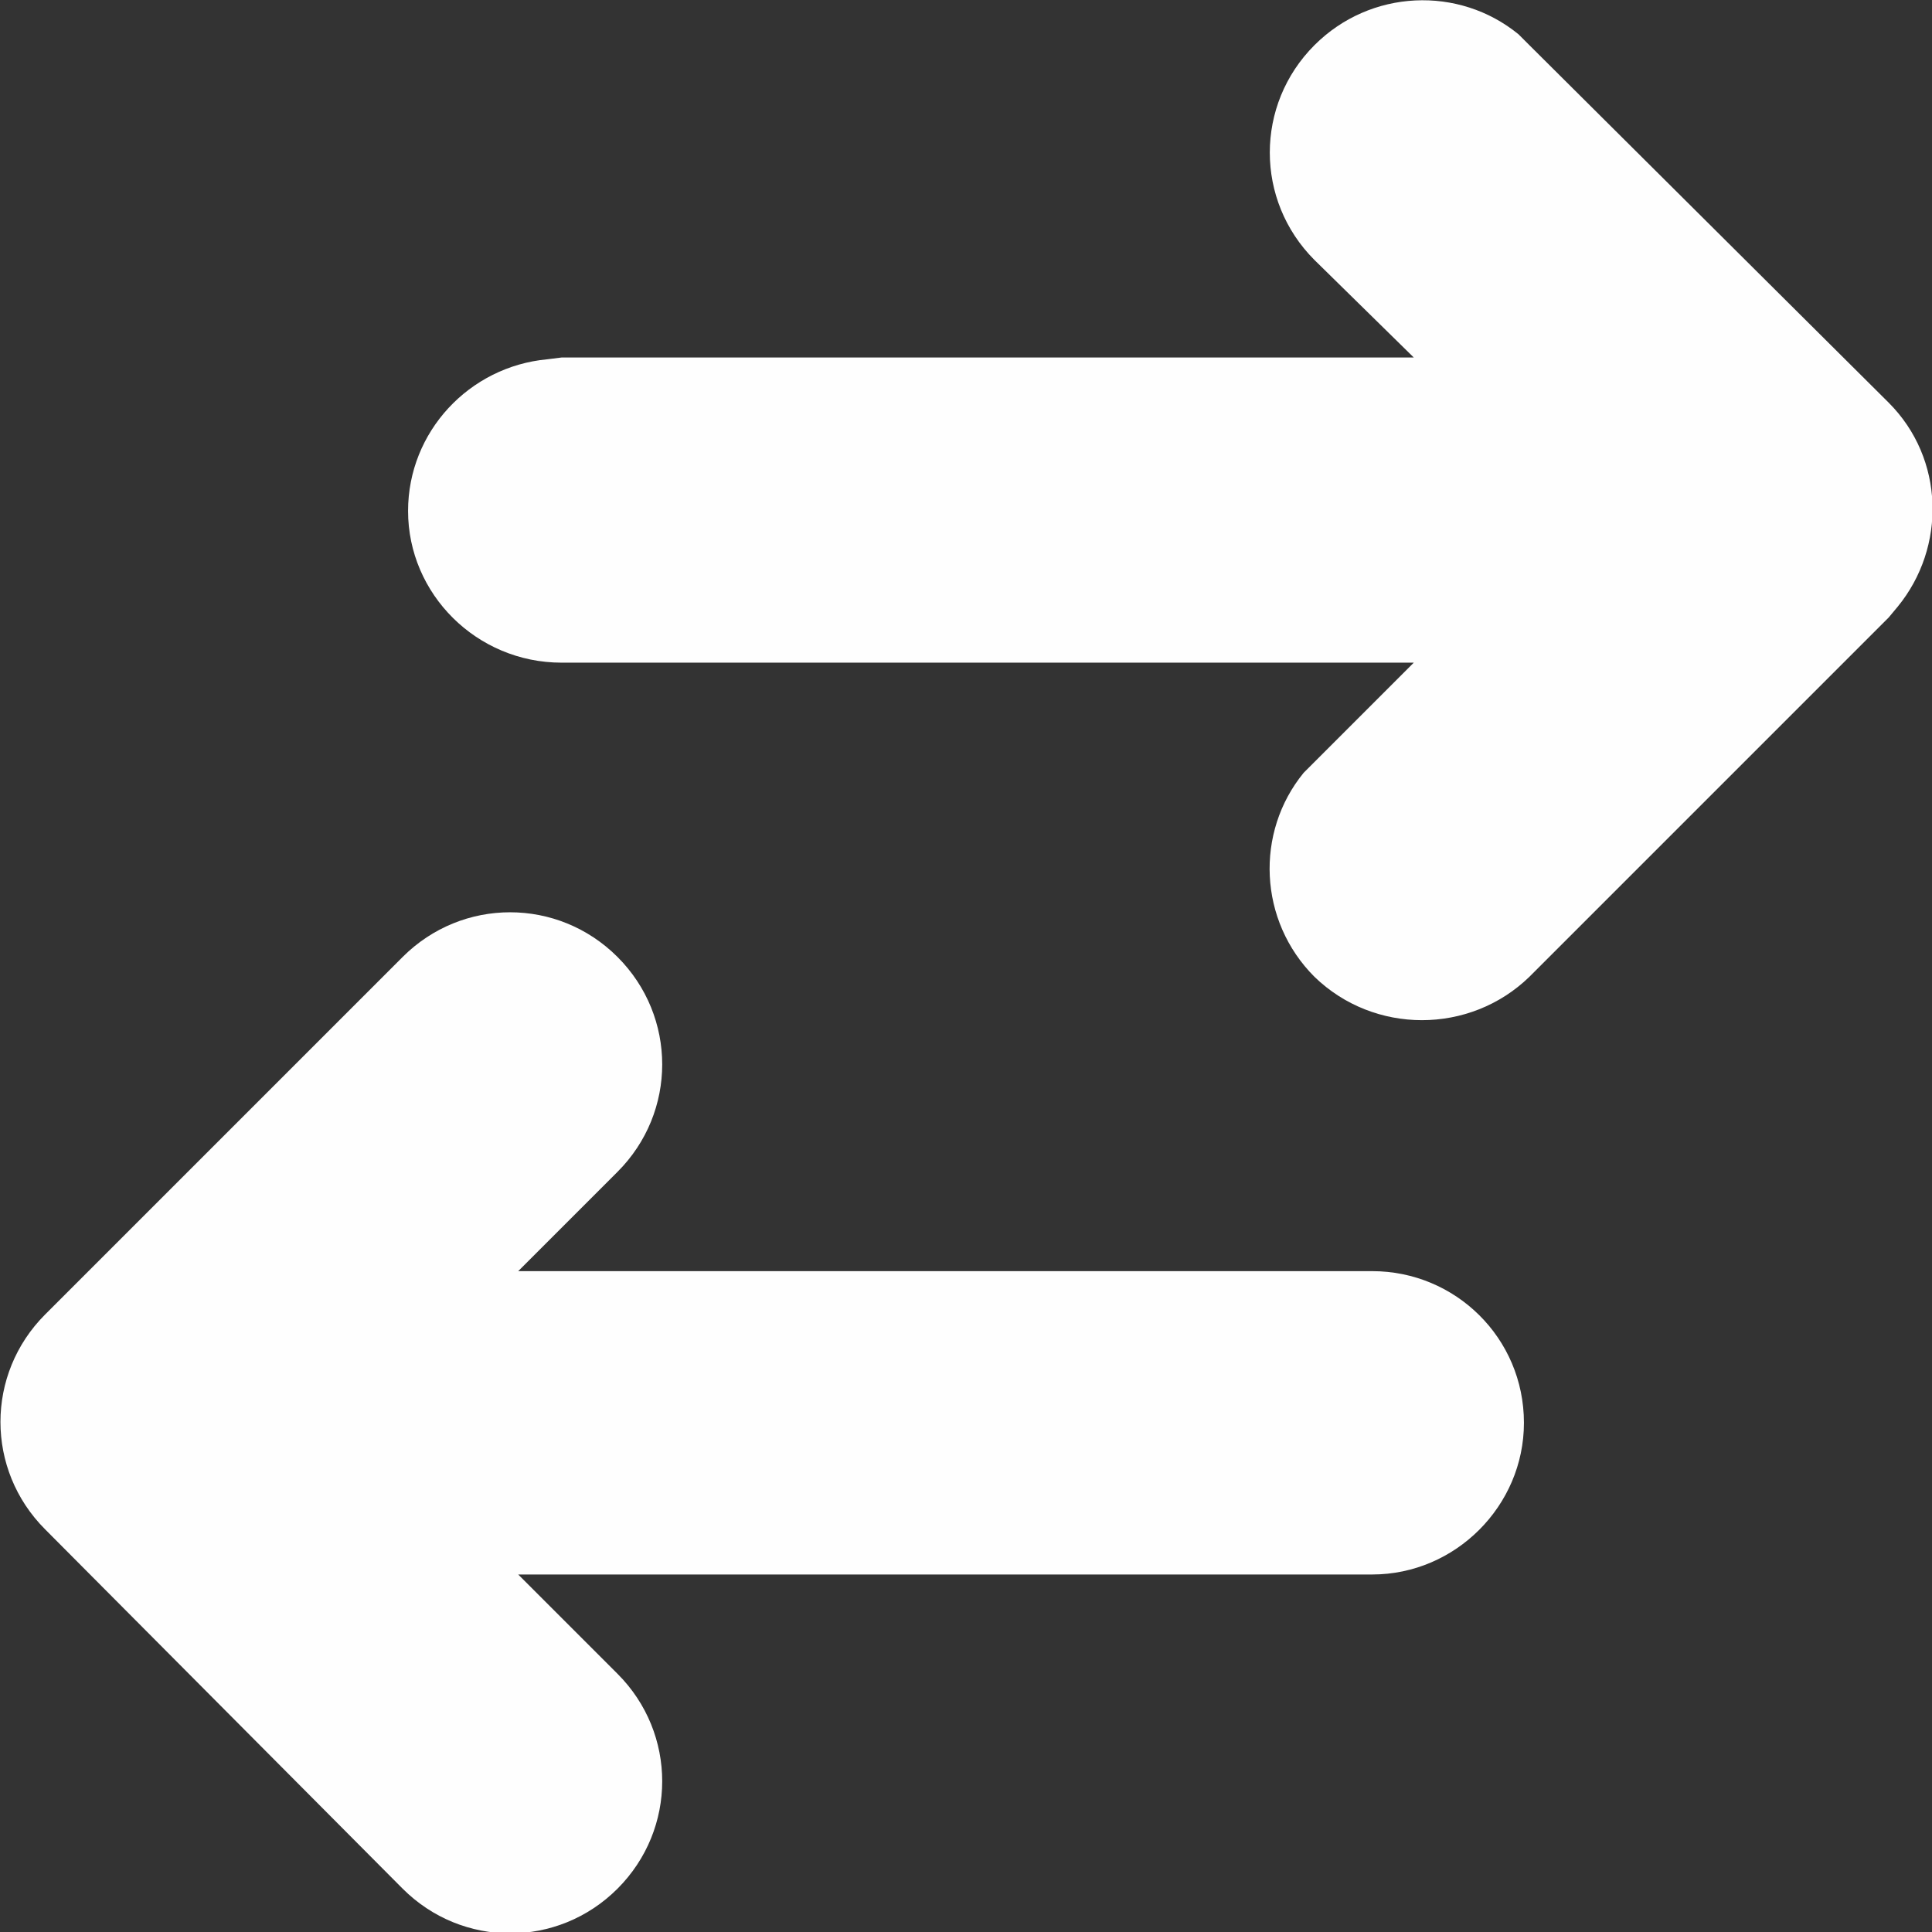 <?xml version="1.0" encoding="UTF-8"?>
<!DOCTYPE svg PUBLIC "-//W3C//DTD SVG 1.1//EN" "http://www.w3.org/Graphics/SVG/1.1/DTD/svg11.dtd">
<!-- Creator: CorelDRAW X7 -->
<svg xmlns="http://www.w3.org/2000/svg" xml:space="preserve" width="7.255mm" height="7.255mm" version="1.1" style="shape-rendering:geometricPrecision; text-rendering:geometricPrecision; image-rendering:optimizeQuality; fill-rule:evenodd; clip-rule:evenodd"
viewBox="0 0 1070 1070"
 xmlns:xlink="http://www.w3.org/1999/xlink">
 <rect x="0" y="0" width="1070" height="1070" fill="#333333" stroke="none"/>
 <defs>
  <style type="text/css">
   <![CDATA[
    .fil0 {fill:#FEFEFE}
   ]]>
  </style>
 </defs>
 <g id="Layer_x0020_1">
  <path id="形状" class="fil0" d="M342 530c33,33 33,86 0,119l-55 55 473 0c46,0 84,37 84,84 0,46 -38,84 -84,84l-473 0 55 55c33,33 33,86 0,119 -33,33 -86,33 -119,0l-198 -199c-33,-33 -33,-86 0,-119l198 -198c33,-33 86,-33 119,0zm386 -505c31,-31 80,-33 113,-6l6 6 199 198c31,31 32,80 5,113l-5 6 -199 199c-33,32 -86,32 -119,0 -31,-31 -33,-80 -6,-113l6 -6 55 -55 -472 0c-47,0 -85,-38 -85,-84 0,-44 34,-80 77,-84l8 -1 472 0 -55 -54c-33,-33 -33,-86 0,-119z"/>
 </g>
</svg>
